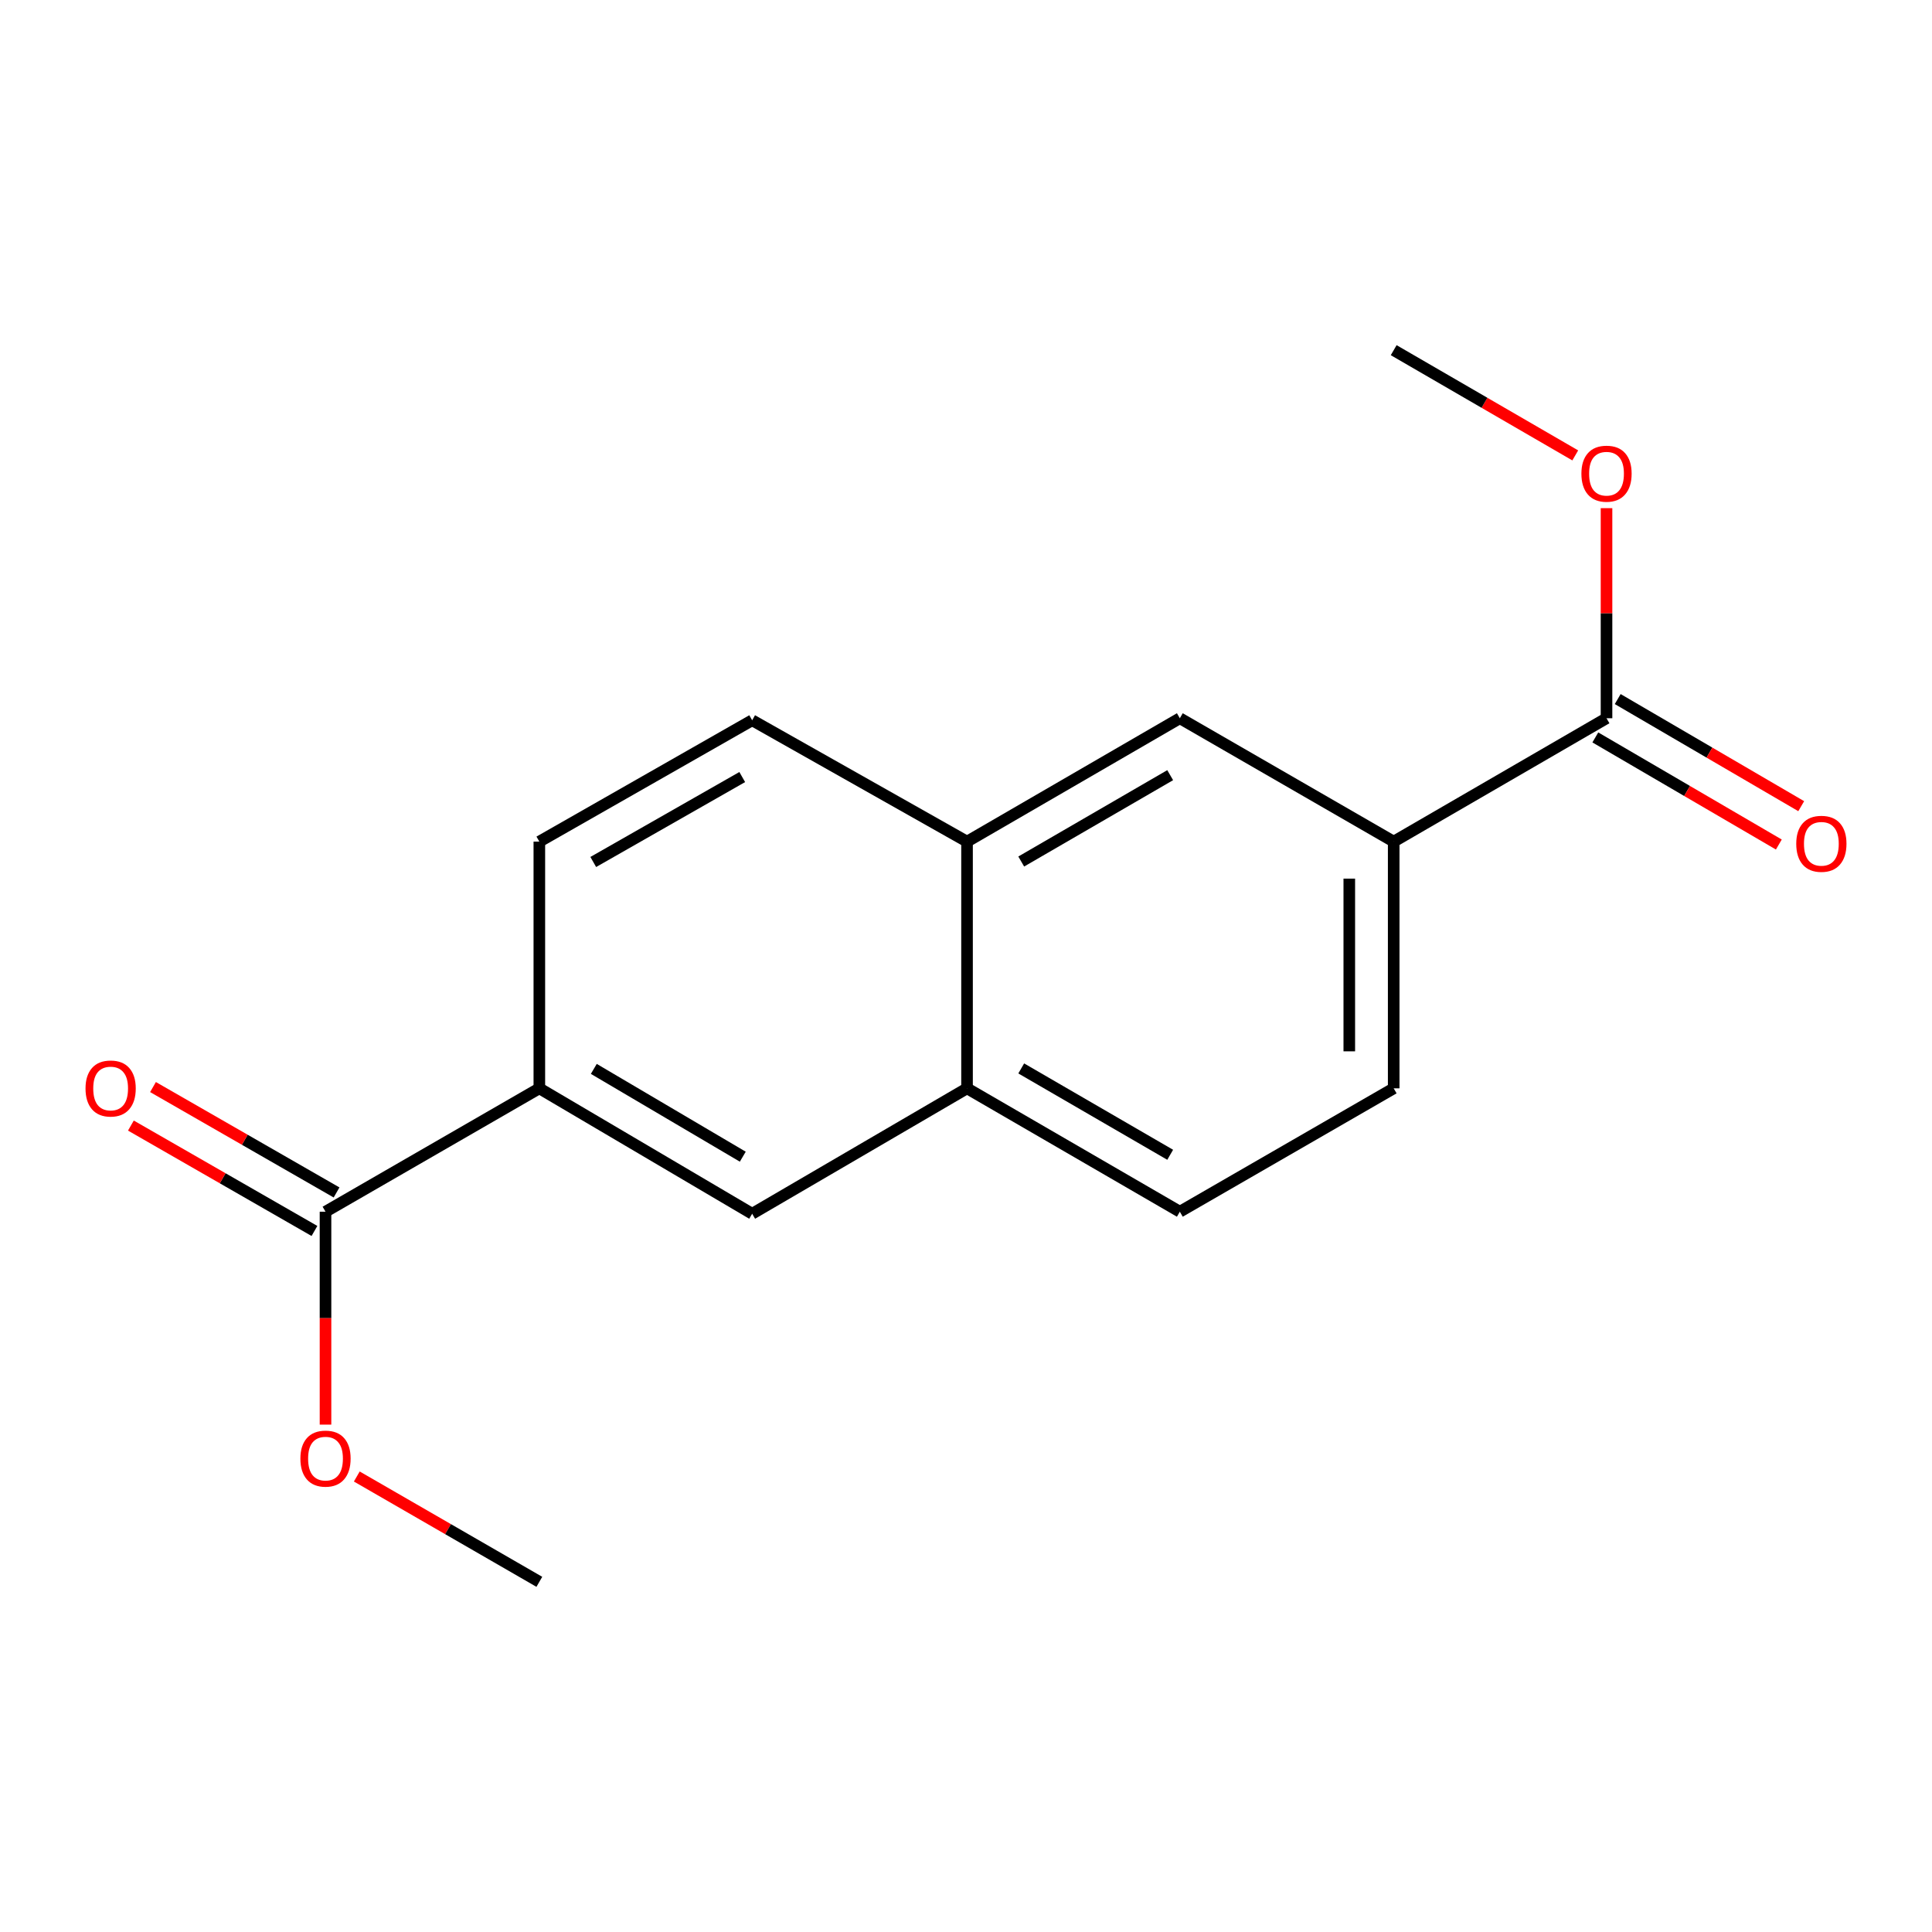 <?xml version='1.0' encoding='iso-8859-1'?>
<svg version='1.1' baseProfile='full'
              xmlns='http://www.w3.org/2000/svg'
                      xmlns:rdkit='http://www.rdkit.org/xml'
                      xmlns:xlink='http://www.w3.org/1999/xlink'
                  xml:space='preserve'
width='1000px' height='1000px' viewBox='0 0 1000 1000'>
<!-- END OF HEADER -->
<rect style='opacity:1.0;fill:#FFFFFF;stroke:none' width='1000' height='1000' x='0' y='0'> </rect>
<path class='bond-2' d='M 831.531,371.762 L 721.374,435.619' style='fill:none;fill-rule:evenodd;stroke:#000000;stroke-width:6px;stroke-linecap:butt;stroke-linejoin:miter;stroke-opacity:1' />
<path class='bond-7' d='M 825.738,381.687 L 873.231,409.406' style='fill:none;fill-rule:evenodd;stroke:#000000;stroke-width:6px;stroke-linecap:butt;stroke-linejoin:miter;stroke-opacity:1' />
<path class='bond-7' d='M 873.231,409.406 L 920.723,437.125' style='fill:none;fill-rule:evenodd;stroke:#FF0000;stroke-width:6px;stroke-linecap:butt;stroke-linejoin:miter;stroke-opacity:1' />
<path class='bond-7' d='M 837.324,361.837 L 884.816,389.556' style='fill:none;fill-rule:evenodd;stroke:#000000;stroke-width:6px;stroke-linecap:butt;stroke-linejoin:miter;stroke-opacity:1' />
<path class='bond-7' d='M 884.816,389.556 L 932.309,417.275' style='fill:none;fill-rule:evenodd;stroke:#FF0000;stroke-width:6px;stroke-linecap:butt;stroke-linejoin:miter;stroke-opacity:1' />
<path class='bond-14' d='M 831.531,371.762 L 831.531,317.392' style='fill:none;fill-rule:evenodd;stroke:#000000;stroke-width:6px;stroke-linecap:butt;stroke-linejoin:miter;stroke-opacity:1' />
<path class='bond-14' d='M 831.531,317.392 L 831.531,263.022' style='fill:none;fill-rule:evenodd;stroke:#FF0000;stroke-width:6px;stroke-linecap:butt;stroke-linejoin:miter;stroke-opacity:1' />
<path class='bond-0' d='M 168.482,627.178 L 279.162,563.321' style='fill:none;fill-rule:evenodd;stroke:#000000;stroke-width:6px;stroke-linecap:butt;stroke-linejoin:miter;stroke-opacity:1' />
<path class='bond-8' d='M 174.204,617.212 L 126.699,589.936' style='fill:none;fill-rule:evenodd;stroke:#000000;stroke-width:6px;stroke-linecap:butt;stroke-linejoin:miter;stroke-opacity:1' />
<path class='bond-8' d='M 126.699,589.936 L 79.193,562.66' style='fill:none;fill-rule:evenodd;stroke:#FF0000;stroke-width:6px;stroke-linecap:butt;stroke-linejoin:miter;stroke-opacity:1' />
<path class='bond-8' d='M 162.76,637.144 L 115.254,609.868' style='fill:none;fill-rule:evenodd;stroke:#000000;stroke-width:6px;stroke-linecap:butt;stroke-linejoin:miter;stroke-opacity:1' />
<path class='bond-8' d='M 115.254,609.868 L 67.749,582.592' style='fill:none;fill-rule:evenodd;stroke:#FF0000;stroke-width:6px;stroke-linecap:butt;stroke-linejoin:miter;stroke-opacity:1' />
<path class='bond-13' d='M 168.482,627.178 L 168.482,682.279' style='fill:none;fill-rule:evenodd;stroke:#000000;stroke-width:6px;stroke-linecap:butt;stroke-linejoin:miter;stroke-opacity:1' />
<path class='bond-13' d='M 168.482,682.279 L 168.482,737.379' style='fill:none;fill-rule:evenodd;stroke:#FF0000;stroke-width:6px;stroke-linecap:butt;stroke-linejoin:miter;stroke-opacity:1' />
<path class='bond-1' d='M 279.162,563.321 L 389.319,628.238' style='fill:none;fill-rule:evenodd;stroke:#000000;stroke-width:6px;stroke-linecap:butt;stroke-linejoin:miter;stroke-opacity:1' />
<path class='bond-1' d='M 307.355,553.257 L 384.465,598.699' style='fill:none;fill-rule:evenodd;stroke:#000000;stroke-width:6px;stroke-linecap:butt;stroke-linejoin:miter;stroke-opacity:1' />
<path class='bond-18' d='M 279.162,563.321 L 279.162,435.619' style='fill:none;fill-rule:evenodd;stroke:#000000;stroke-width:6px;stroke-linecap:butt;stroke-linejoin:miter;stroke-opacity:1' />
<path class='bond-3' d='M 721.374,435.619 L 610.681,371.762' style='fill:none;fill-rule:evenodd;stroke:#000000;stroke-width:6px;stroke-linecap:butt;stroke-linejoin:miter;stroke-opacity:1' />
<path class='bond-10' d='M 721.374,435.619 L 721.374,563.321' style='fill:none;fill-rule:evenodd;stroke:#000000;stroke-width:6px;stroke-linecap:butt;stroke-linejoin:miter;stroke-opacity:1' />
<path class='bond-10' d='M 698.39,454.775 L 698.39,544.166' style='fill:none;fill-rule:evenodd;stroke:#000000;stroke-width:6px;stroke-linecap:butt;stroke-linejoin:miter;stroke-opacity:1' />
<path class='bond-6' d='M 610.681,371.762 L 500.536,435.619' style='fill:none;fill-rule:evenodd;stroke:#000000;stroke-width:6px;stroke-linecap:butt;stroke-linejoin:miter;stroke-opacity:1' />
<path class='bond-6' d='M 605.687,401.225 L 528.586,445.925' style='fill:none;fill-rule:evenodd;stroke:#000000;stroke-width:6px;stroke-linecap:butt;stroke-linejoin:miter;stroke-opacity:1' />
<path class='bond-4' d='M 389.319,628.238 L 500.536,563.321' style='fill:none;fill-rule:evenodd;stroke:#000000;stroke-width:6px;stroke-linecap:butt;stroke-linejoin:miter;stroke-opacity:1' />
<path class='bond-5' d='M 500.536,563.321 L 610.681,627.178' style='fill:none;fill-rule:evenodd;stroke:#000000;stroke-width:6px;stroke-linecap:butt;stroke-linejoin:miter;stroke-opacity:1' />
<path class='bond-5' d='M 528.586,553.015 L 605.687,597.715' style='fill:none;fill-rule:evenodd;stroke:#000000;stroke-width:6px;stroke-linecap:butt;stroke-linejoin:miter;stroke-opacity:1' />
<path class='bond-17' d='M 500.536,563.321 L 500.536,435.619' style='fill:none;fill-rule:evenodd;stroke:#000000;stroke-width:6px;stroke-linecap:butt;stroke-linejoin:miter;stroke-opacity:1' />
<path class='bond-12' d='M 500.536,435.619 L 389.319,372.809' style='fill:none;fill-rule:evenodd;stroke:#000000;stroke-width:6px;stroke-linecap:butt;stroke-linejoin:miter;stroke-opacity:1' />
<path class='bond-9' d='M 279.162,435.619 L 389.319,372.809' style='fill:none;fill-rule:evenodd;stroke:#000000;stroke-width:6px;stroke-linecap:butt;stroke-linejoin:miter;stroke-opacity:1' />
<path class='bond-9' d='M 307.07,446.164 L 384.18,402.197' style='fill:none;fill-rule:evenodd;stroke:#000000;stroke-width:6px;stroke-linecap:butt;stroke-linejoin:miter;stroke-opacity:1' />
<path class='bond-11' d='M 721.374,563.321 L 610.681,627.178' style='fill:none;fill-rule:evenodd;stroke:#000000;stroke-width:6px;stroke-linecap:butt;stroke-linejoin:miter;stroke-opacity:1' />
<path class='bond-15' d='M 184.676,764.236 L 231.919,791.492' style='fill:none;fill-rule:evenodd;stroke:#FF0000;stroke-width:6px;stroke-linecap:butt;stroke-linejoin:miter;stroke-opacity:1' />
<path class='bond-15' d='M 231.919,791.492 L 279.162,818.749' style='fill:none;fill-rule:evenodd;stroke:#000000;stroke-width:6px;stroke-linecap:butt;stroke-linejoin:miter;stroke-opacity:1' />
<path class='bond-16' d='M 815.348,235.716 L 768.361,208.483' style='fill:none;fill-rule:evenodd;stroke:#FF0000;stroke-width:6px;stroke-linecap:butt;stroke-linejoin:miter;stroke-opacity:1' />
<path class='bond-16' d='M 768.361,208.483 L 721.374,181.251' style='fill:none;fill-rule:evenodd;stroke:#000000;stroke-width:6px;stroke-linecap:butt;stroke-linejoin:miter;stroke-opacity:1' />
<path  class='atom-8' d='M 929.735 436.746
Q 929.735 429.946, 933.095 426.146
Q 936.455 422.346, 942.735 422.346
Q 949.015 422.346, 952.375 426.146
Q 955.735 429.946, 955.735 436.746
Q 955.735 443.626, 952.335 447.546
Q 948.935 451.426, 942.735 451.426
Q 936.495 451.426, 933.095 447.546
Q 929.735 443.666, 929.735 436.746
M 942.735 448.226
Q 947.055 448.226, 949.375 445.346
Q 951.735 442.426, 951.735 436.746
Q 951.735 431.186, 949.375 428.386
Q 947.055 425.546, 942.735 425.546
Q 938.415 425.546, 936.055 428.346
Q 933.735 431.146, 933.735 436.746
Q 933.735 442.466, 936.055 445.346
Q 938.415 448.226, 942.735 448.226
' fill='#FF0000'/>
<path  class='atom-9' d='M 44.265 563.401
Q 44.265 556.601, 47.625 552.801
Q 50.985 549.001, 57.265 549.001
Q 63.545 549.001, 66.905 552.801
Q 70.265 556.601, 70.265 563.401
Q 70.265 570.281, 66.865 574.201
Q 63.465 578.081, 57.265 578.081
Q 51.025 578.081, 47.625 574.201
Q 44.265 570.321, 44.265 563.401
M 57.265 574.881
Q 61.585 574.881, 63.905 572.001
Q 66.265 569.081, 66.265 563.401
Q 66.265 557.841, 63.905 555.041
Q 61.585 552.201, 57.265 552.201
Q 52.945 552.201, 50.585 555.001
Q 48.265 557.801, 48.265 563.401
Q 48.265 569.121, 50.585 572.001
Q 52.945 574.881, 57.265 574.881
' fill='#FF0000'/>
<path  class='atom-14' d='M 155.482 754.972
Q 155.482 748.172, 158.842 744.372
Q 162.202 740.572, 168.482 740.572
Q 174.762 740.572, 178.122 744.372
Q 181.482 748.172, 181.482 754.972
Q 181.482 761.852, 178.082 765.772
Q 174.682 769.652, 168.482 769.652
Q 162.242 769.652, 158.842 765.772
Q 155.482 761.892, 155.482 754.972
M 168.482 766.452
Q 172.802 766.452, 175.122 763.572
Q 177.482 760.652, 177.482 754.972
Q 177.482 749.412, 175.122 746.612
Q 172.802 743.772, 168.482 743.772
Q 164.162 743.772, 161.802 746.572
Q 159.482 749.372, 159.482 754.972
Q 159.482 760.692, 161.802 763.572
Q 164.162 766.452, 168.482 766.452
' fill='#FF0000'/>
<path  class='atom-15' d='M 818.531 245.175
Q 818.531 238.375, 821.891 234.575
Q 825.251 230.775, 831.531 230.775
Q 837.811 230.775, 841.171 234.575
Q 844.531 238.375, 844.531 245.175
Q 844.531 252.055, 841.131 255.975
Q 837.731 259.855, 831.531 259.855
Q 825.291 259.855, 821.891 255.975
Q 818.531 252.095, 818.531 245.175
M 831.531 256.655
Q 835.851 256.655, 838.171 253.775
Q 840.531 250.855, 840.531 245.175
Q 840.531 239.615, 838.171 236.815
Q 835.851 233.975, 831.531 233.975
Q 827.211 233.975, 824.851 236.775
Q 822.531 239.575, 822.531 245.175
Q 822.531 250.895, 824.851 253.775
Q 827.211 256.655, 831.531 256.655
' fill='#FF0000'/>
</svg>
